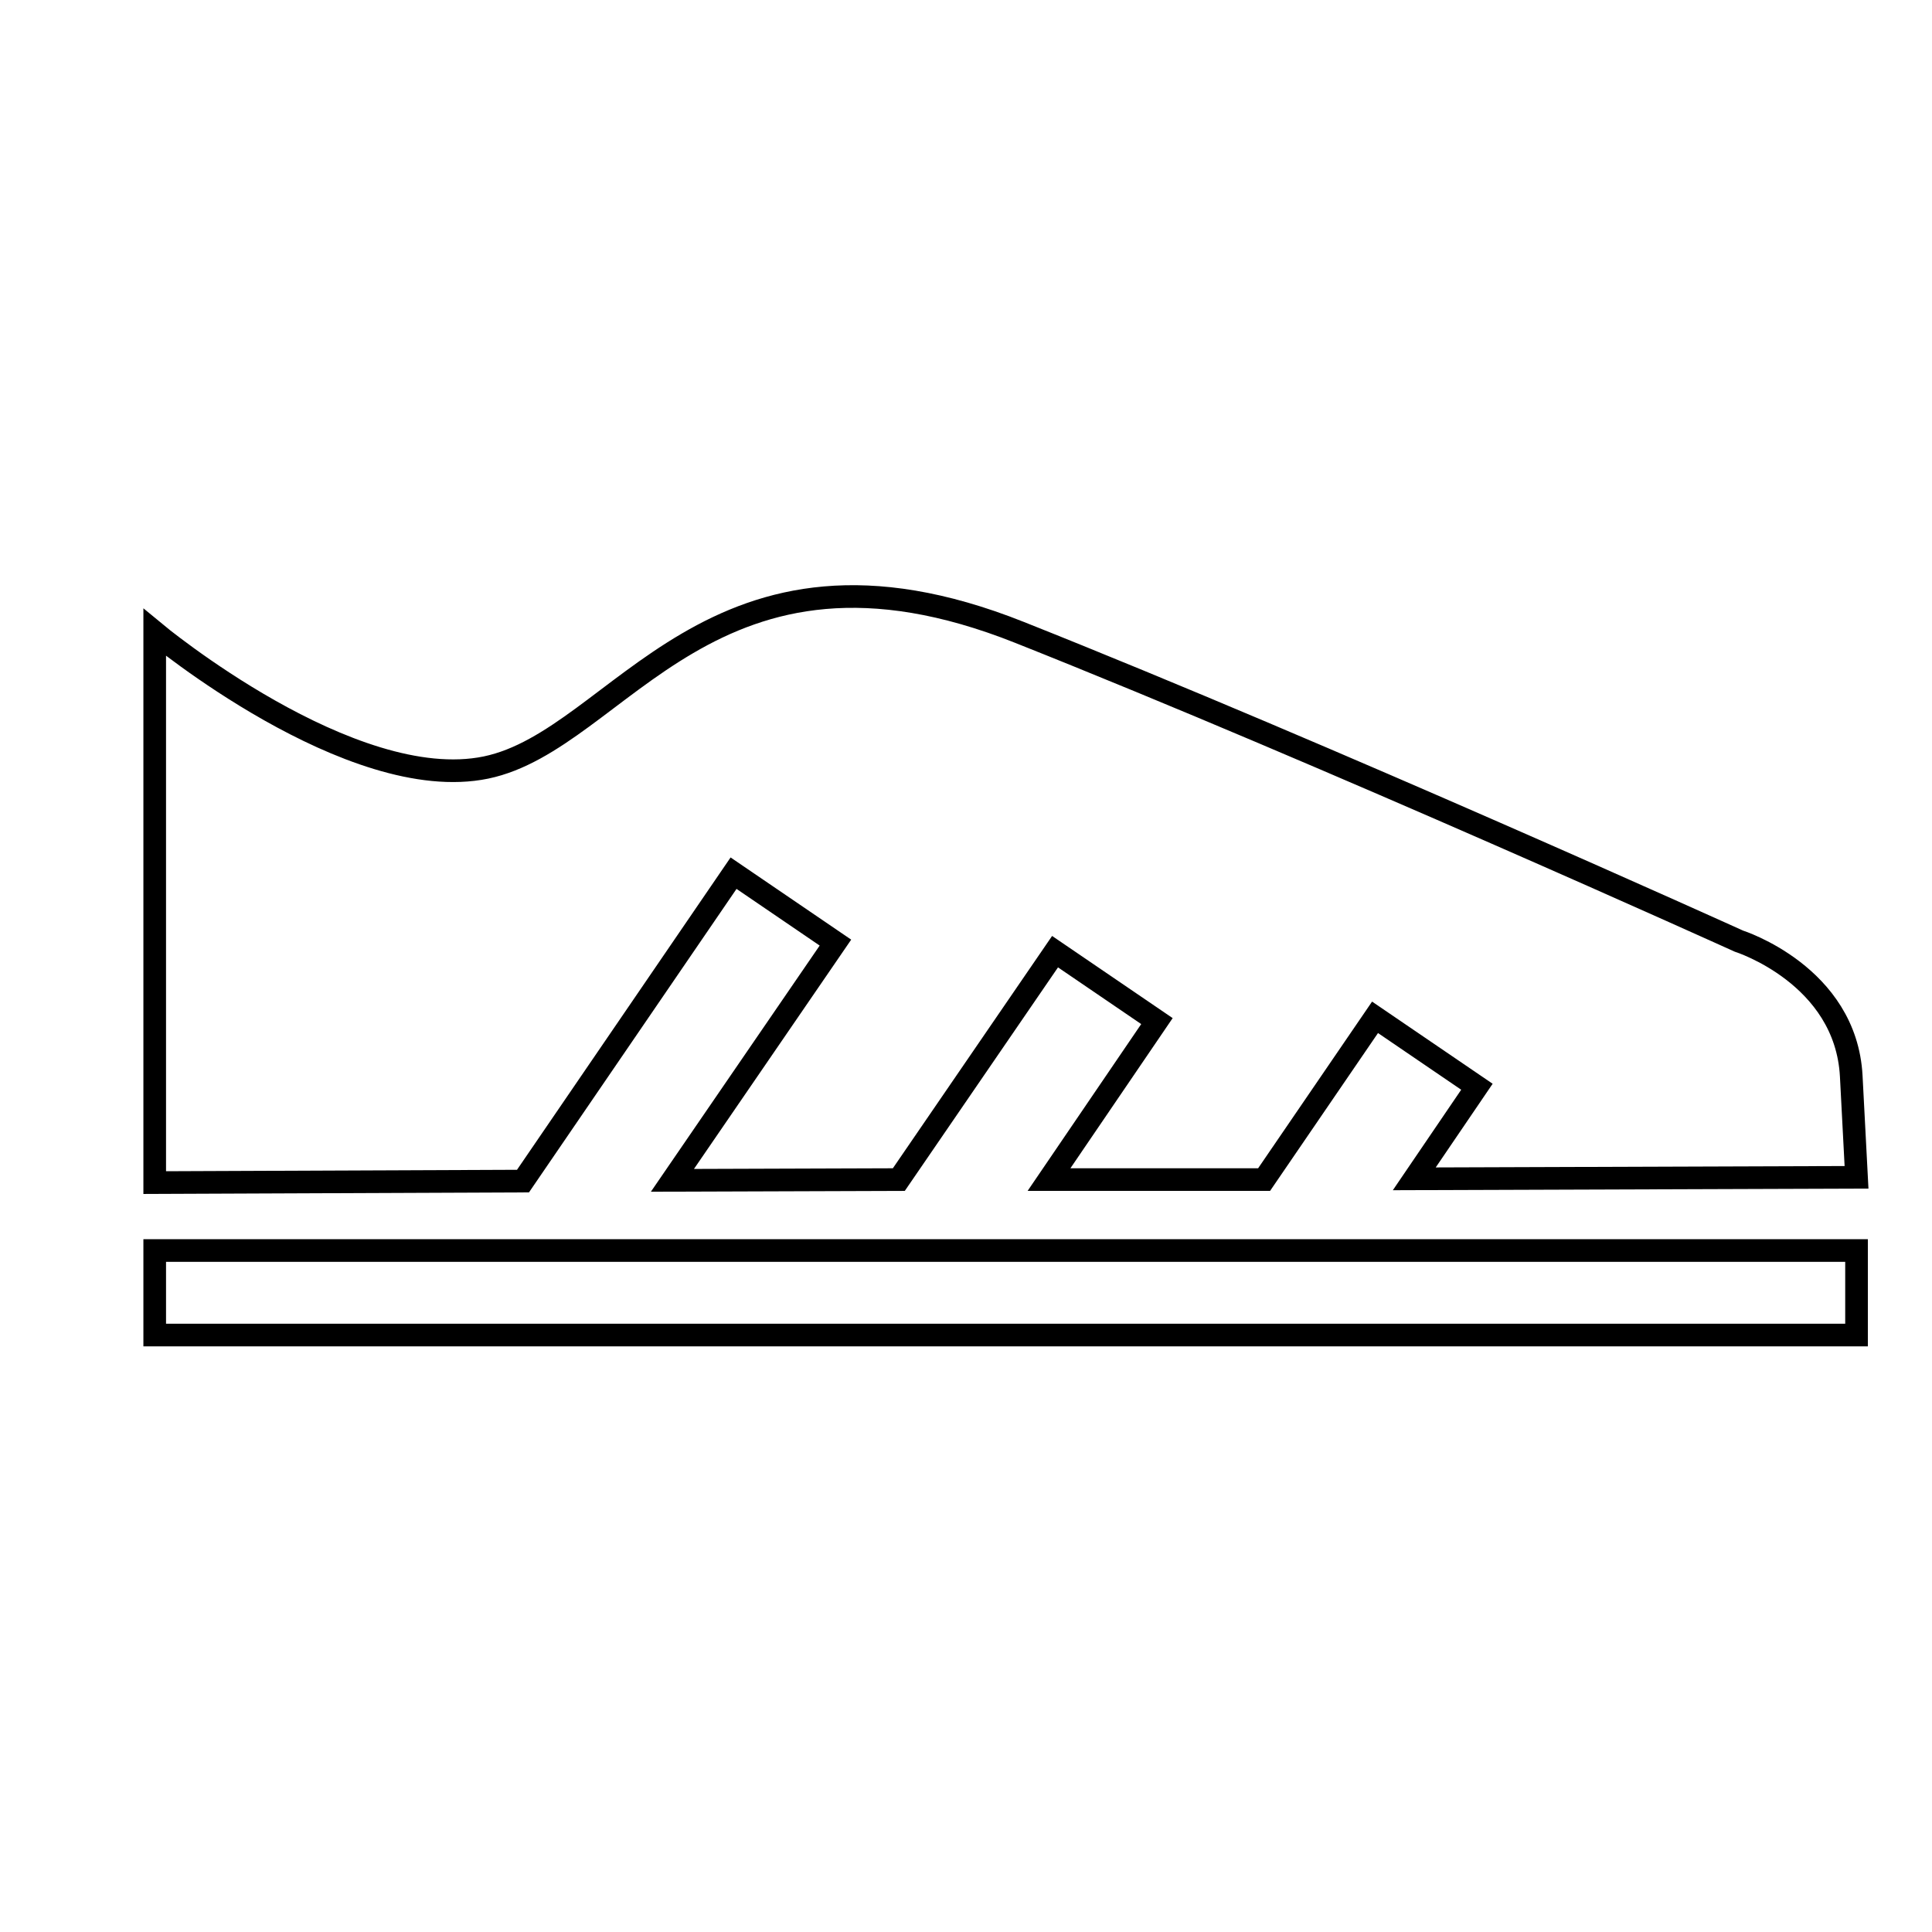 <?xml version="1.0" encoding="utf-8"?>
<!-- Svg Vector Icons : http://www.onlinewebfonts.com/icon -->
<!DOCTYPE svg PUBLIC "-//W3C//DTD SVG 1.1//EN" "http://www.w3.org/Graphics/SVG/1.1/DTD/svg11.dtd">
<svg version="1.1" xmlns="http://www.w3.org/2000/svg" xmlns:xlink="http://www.w3.org/1999/xlink" x="0px" y="0px" viewBox="0 0 256 256" enable-background="new 0 0 256 256" xml:space="preserve">
<g><g><path stroke-width="3" fill-opacity="0" stroke="#000000"  d="M10,117.7L10,117.7L10,117.7z"/><path stroke-width="3" fill-opacity="0" stroke="#000000"  d="M20.5,165.7H246v11.2H20.5V165.7z"/><path stroke-width="3" fill-opacity="0" stroke="#000000"  d="M167.5,156.3l14.7-21.5l13.5,9.2l-8.3,12.2l58.6-0.2c0,0,0,0-0.7-13.4c-0.7-13.4-14.9-17.9-14.9-17.9s-54.3-24.6-95.3-40.9C94.2,67.5,82.2,98,64.4,101.7c-17.9,3.7-43.9-17.9-43.9-17.9v72.9l48.8-0.2l27.9-40.8l13.5,9.2l-21.6,31.5l30-0.1l20.7-30.2l13.5,9.2l-14.3,21L167.5,156.3z"/></g></g>
</svg>